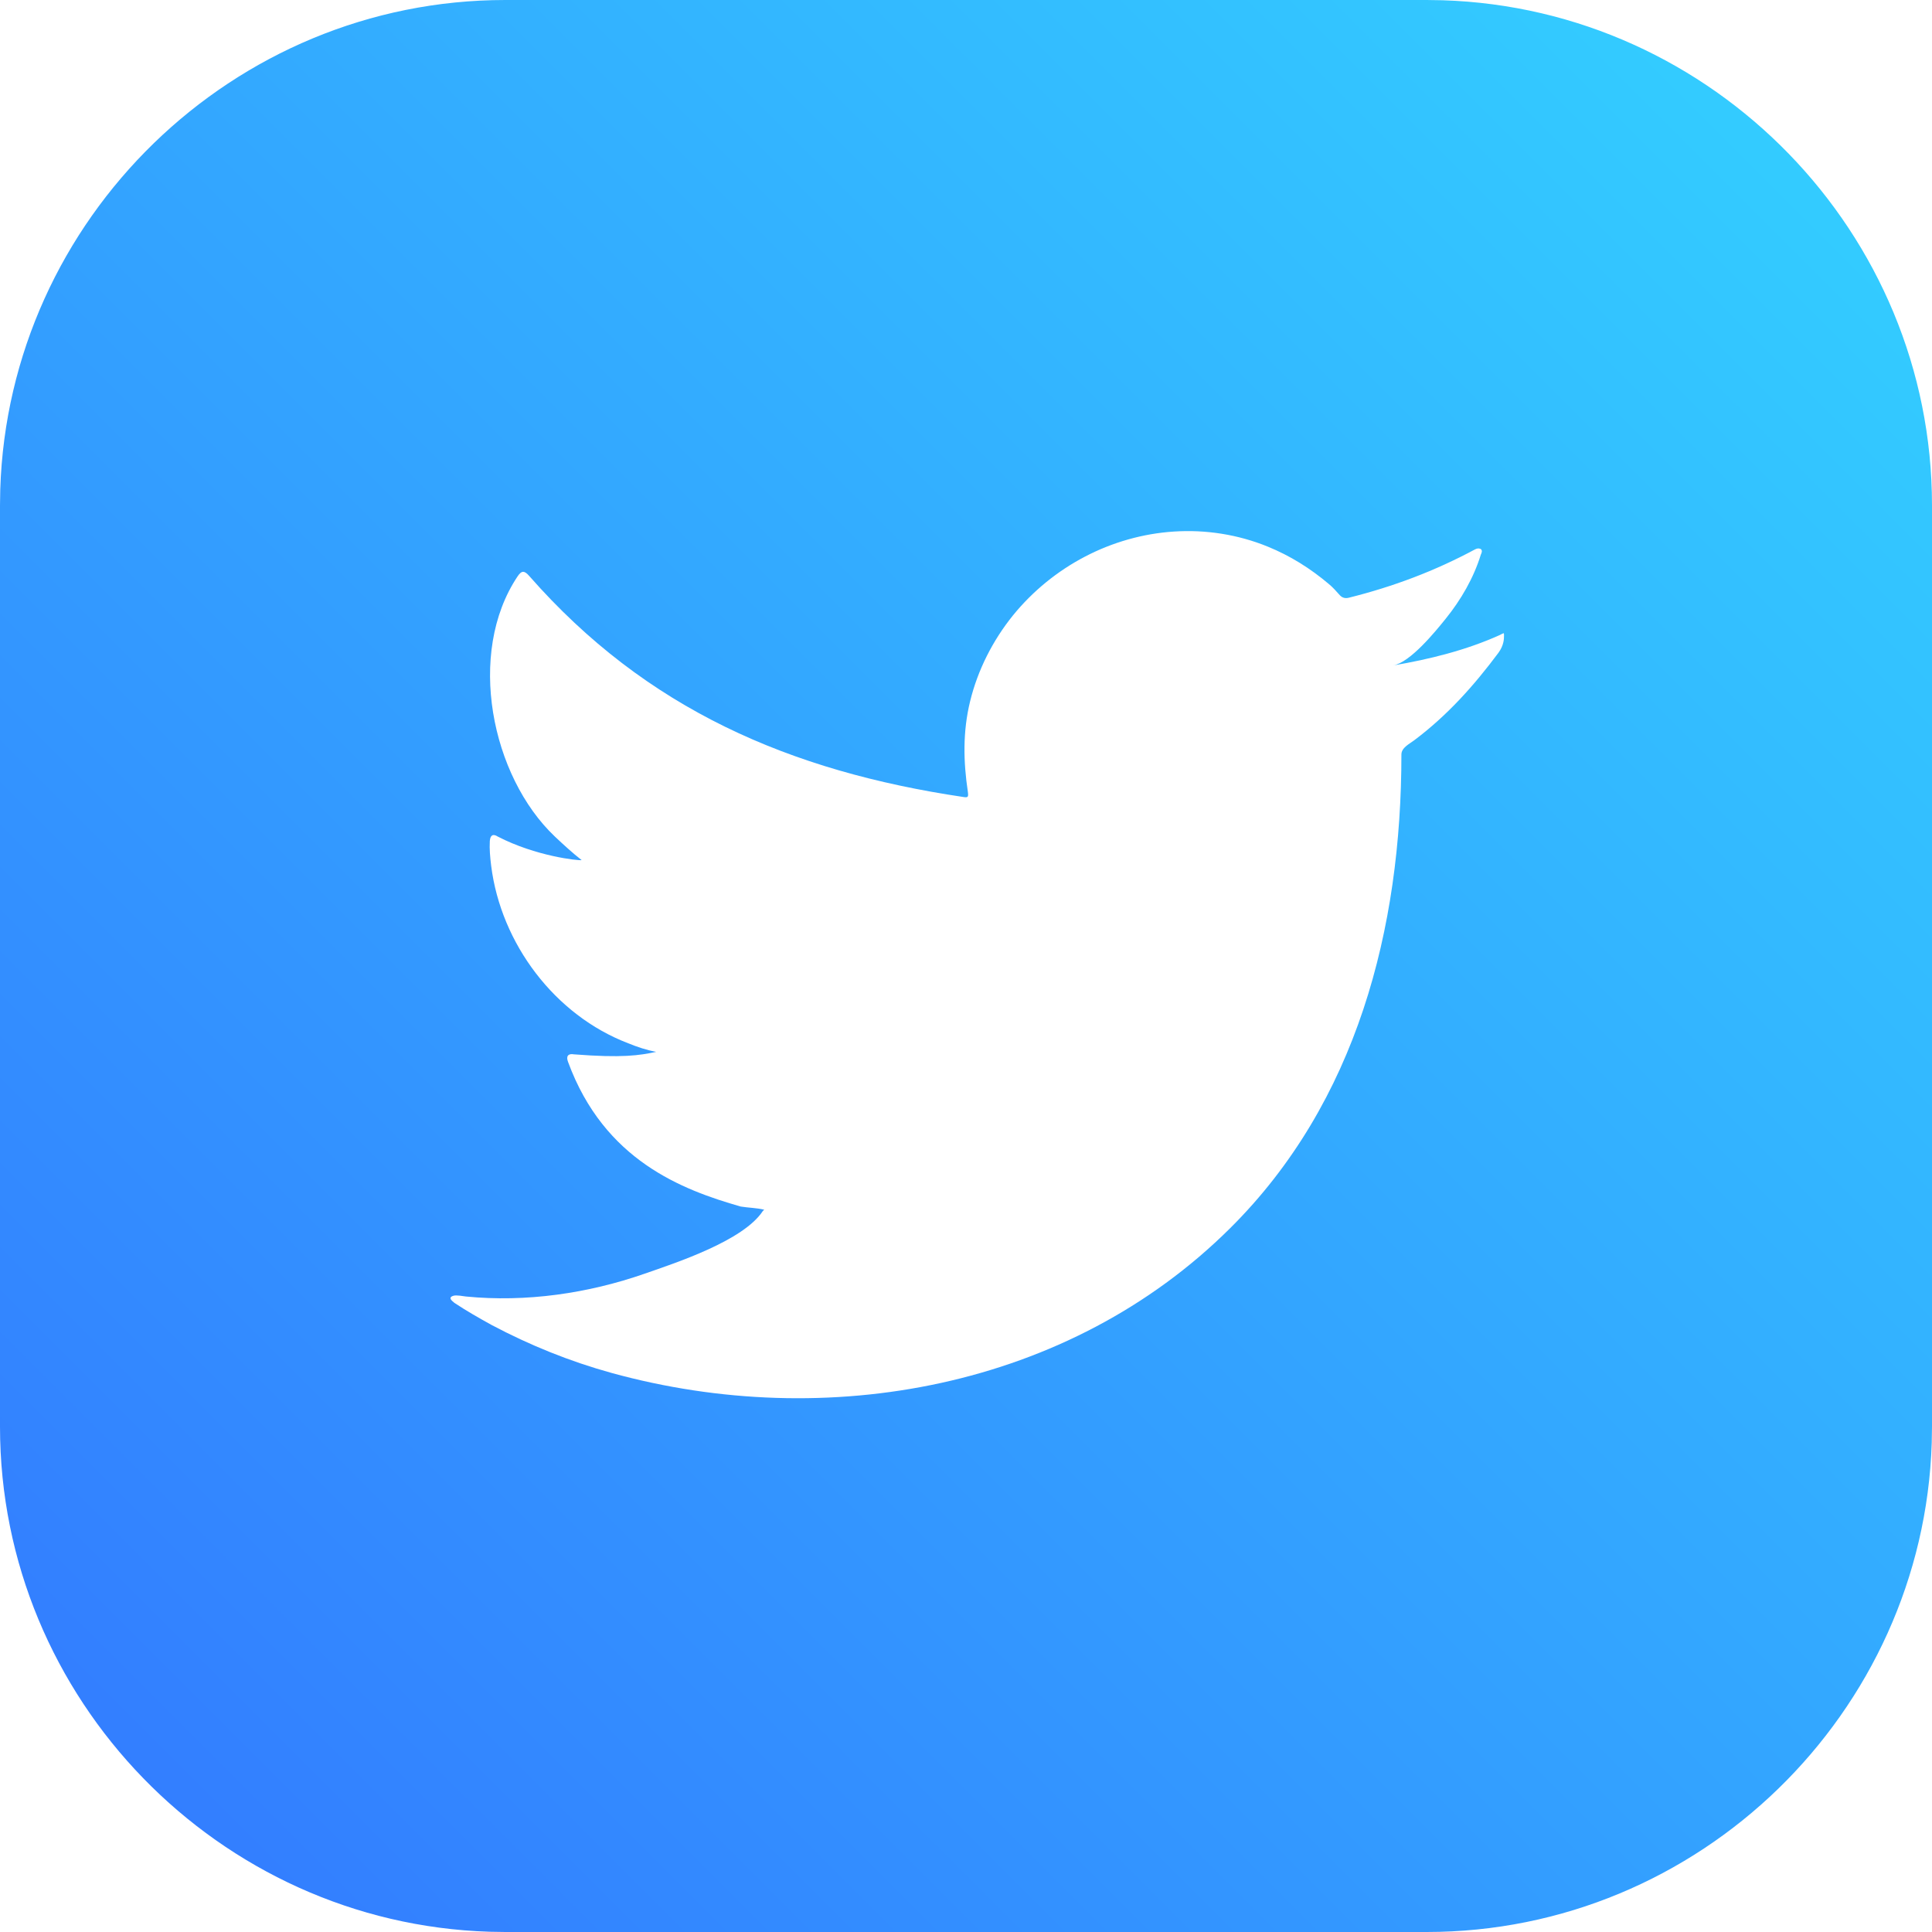 <?xml version="1.0" encoding="UTF-8"?>
<svg width="30px" height="30px" viewBox="0 0 30 30" version="1.1" xmlns="http://www.w3.org/2000/svg" xmlns:xlink="http://www.w3.org/1999/xlink">
    <title>rs_twitter-color</title>
    <defs>
        <linearGradient x1="92.315%" y1="7.685%" x2="7.684%" y2="92.316%" id="linearGradient-1">
            <stop stop-color="#33CCFF" offset="0%"></stop>
            <stop stop-color="#337EFF" offset="100%"></stop>
        </linearGradient>
    </defs>
    <g id="[WEBSITE]" stroke="none" stroke-width="1" fill="none" fill-rule="evenodd">
        <g id="Wassa_agence" transform="translate(-301, -4924)" fill="url(#linearGradient-1)">
            <g id="#Contact" transform="translate(0, 4201)">
                <g id="#Footer" transform="translate(0, 678)">
                    <g id="Group-2" transform="translate(130, 45)">
                        <g id="rs_twitter-color" transform="translate(171, 0)">
                            <path d="M22.153,0 L22.401,0.004 C26.602,0.136 30,3.615 30,7.848 L30,7.848 L30,22.153 L29.996,22.401 C29.864,26.602 26.385,30 22.153,30 L22.153,30 L7.847,30 L7.599,29.996 C3.398,29.864 0,26.385 0,22.153 L0,22.153 L0,7.848 L0.004,7.6 C0.136,3.398 3.615,0 7.847,0 L7.847,0 L22.153,0 Z M18.228,8.254 C17.747,8.285 17.274,8.42 16.846,8.644 C16.417,8.868 16.035,9.18 15.73,9.555 C15.416,9.944 15.183,10.402 15.064,10.889 C14.949,11.359 14.958,11.823 15.029,12.297 C15.039,12.376 15.032,12.387 14.961,12.376 C12.267,11.976 10.034,11.012 8.22,8.946 C8.142,8.856 8.099,8.856 8.035,8.953 C7.242,10.142 7.626,12.052 8.617,12.991 C8.75,13.116 8.885,13.241 9.032,13.356 C8.978,13.366 8.319,13.295 7.731,12.991 C7.653,12.941 7.613,12.97 7.606,13.059 C7.599,13.188 7.61,13.306 7.627,13.445 C7.779,14.651 8.614,15.766 9.758,16.201 C9.894,16.257 10.043,16.307 10.19,16.333 C9.929,16.389 9.661,16.43 8.914,16.372 C8.821,16.355 8.786,16.401 8.821,16.49 C9.383,18.02 10.594,18.475 11.501,18.735 C11.623,18.755 11.744,18.755 11.866,18.784 C11.859,18.795 11.852,18.795 11.845,18.805 C11.544,19.265 10.501,19.607 10.015,19.776 C9.13,20.085 8.168,20.224 7.234,20.132 C7.085,20.109 7.054,20.111 7.013,20.132 C6.972,20.158 7.008,20.192 7.056,20.231 C7.246,20.357 7.439,20.467 7.635,20.575 C8.228,20.889 8.846,21.139 9.493,21.318 C12.833,22.24 16.595,21.563 19.102,19.071 C21.071,17.115 21.761,14.417 21.761,11.716 C21.761,11.61 21.886,11.551 21.96,11.495 C22.473,11.11 22.885,10.65 23.268,10.136 C23.353,10.02 23.354,9.917 23.354,9.875 L23.354,9.861 C23.354,9.818 23.353,9.83 23.288,9.861 C22.768,10.096 22.194,10.238 21.633,10.333 C21.898,10.287 22.289,9.806 22.446,9.611 C22.686,9.314 22.883,8.975 22.995,8.61 C23.01,8.581 23.021,8.546 22.992,8.524 C22.956,8.51 22.933,8.517 22.904,8.531 C22.279,8.867 21.632,9.11 20.942,9.282 C20.886,9.295 20.844,9.282 20.808,9.246 C20.751,9.182 20.697,9.121 20.637,9.071 C20.346,8.825 20.036,8.631 19.686,8.488 C19.226,8.3 18.723,8.221 18.228,8.254 Z" id="Fill-8"></path>
                        </g>
                    </g>
                </g>
            </g>
        </g>
    </g>
</svg>